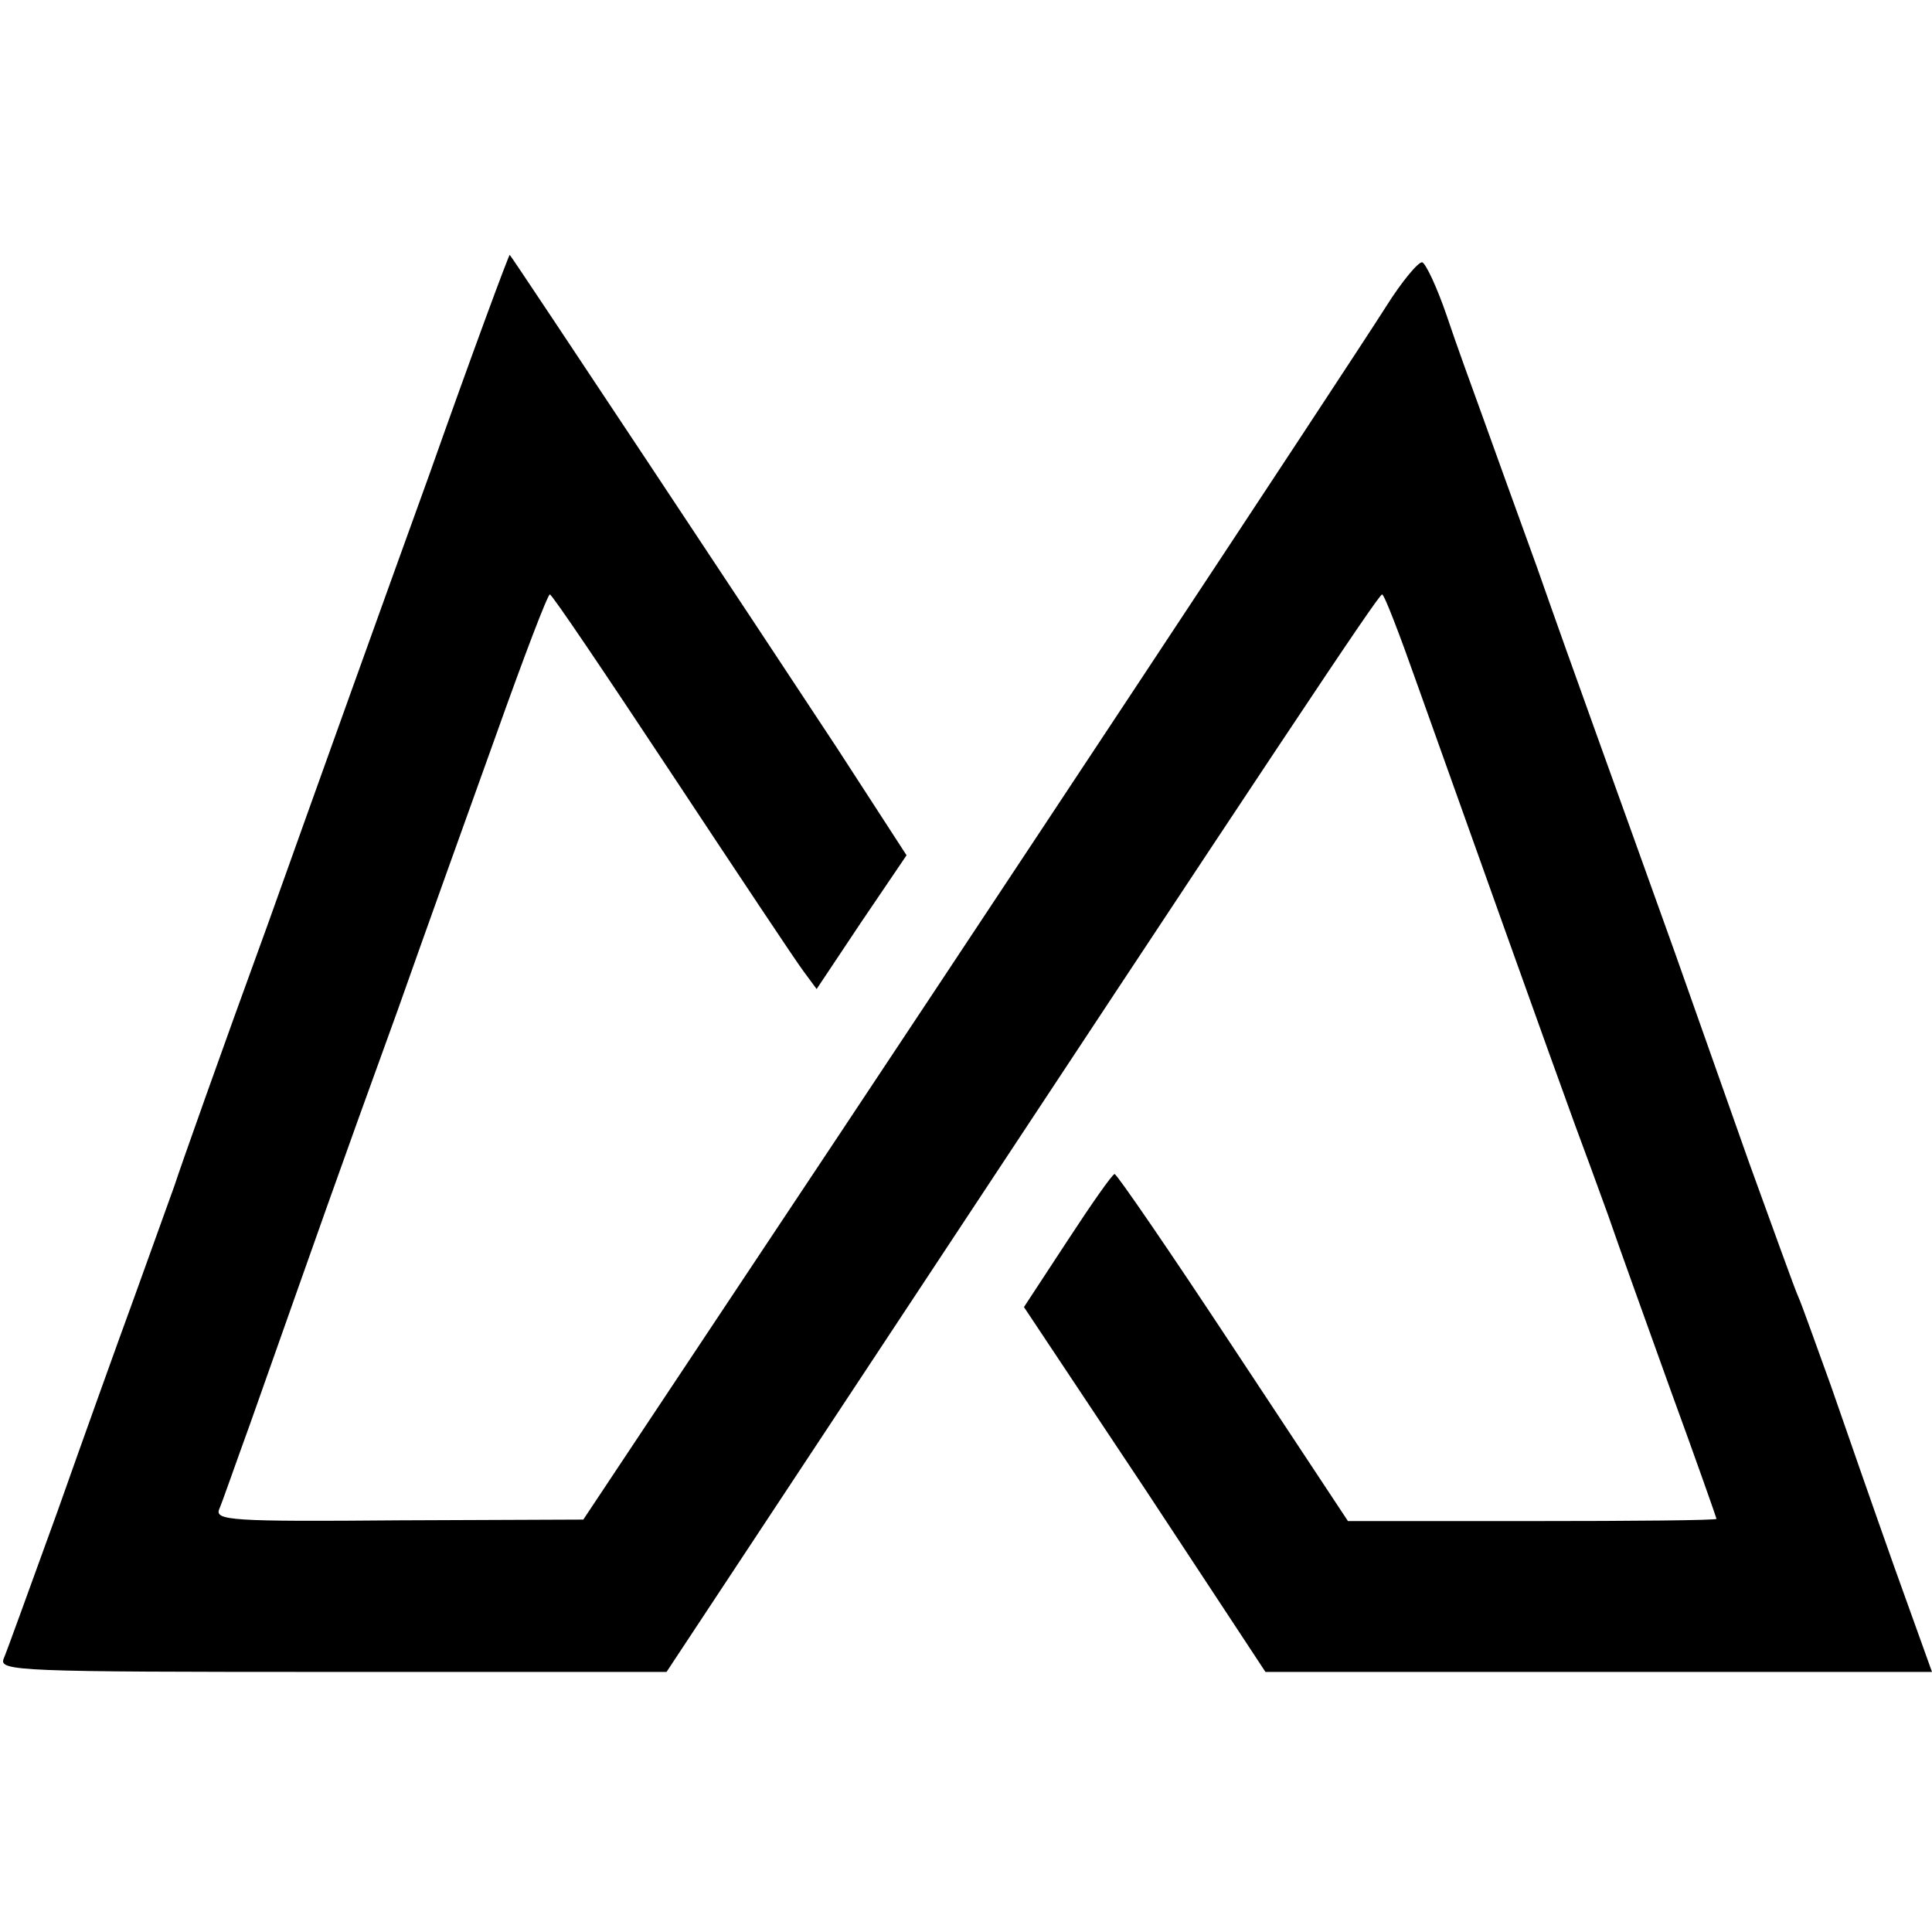 <?xml version="1.0" standalone="no"?>
<!DOCTYPE svg PUBLIC "-//W3C//DTD SVG 20010904//EN"
 "http://www.w3.org/TR/2001/REC-SVG-20010904/DTD/svg10.dtd">
<svg version="1.0" xmlns="http://www.w3.org/2000/svg"
 width="260pt" height="260pt" viewBox="0 0 260 260"
 preserveAspectRatio="xMidYMid meet">
<g transform="translate(0,260) scale(0.1,-0.1)"
fill="#000000" stroke="none">
<path d="M578 1962 c-59 -163 -157 -436 -218 -607 -62 -170 -118 -328 -125
-350 -8 -22 -32 -89 -54 -150 -22 -60 -69 -191 -104 -290 -36 -99 -68 -188
-72 -197 -7 -17 18 -18 443 -18 l449 0 253 383 c575 871 705 1067 710 1067 3
0 24 -55 48 -123 67 -188 182 -510 212 -592 10 -27 30 -81 44 -120 13 -38 52
-146 85 -238 34 -93 61 -170 61 -171 0 -2 -112 -3 -248 -3 l-248 0 -154 233
c-85 129 -157 234 -160 234 -3 0 -31 -40 -63 -89 l-59 -90 163 -245 162 -246
448 0 449 0 -51 142 c-28 79 -66 188 -85 243 -20 55 -39 109 -44 120 -5 11
-34 92 -66 180 -31 88 -76 215 -100 283 -83 232 -136 377 -185 517 -28 77 -61
169 -74 205 -13 36 -35 96 -48 135 -13 38 -28 70 -33 72 -5 1 -27 -25 -49 -60
-52 -82 -561 -852 -850 -1286 l-230 -346 -248 -1 c-227 -2 -248 0 -242 15 4 9
22 61 42 116 98 277 112 318 198 555 36 102 96 269 133 372 37 104 69 188 72
188 3 0 77 -110 165 -243 88 -133 167 -252 177 -265 l17 -23 60 90 61 90 -94
145 c-98 149 -436 659 -440 663 -1 1 -50 -131 -108 -295z"/>
</g>
</svg>
